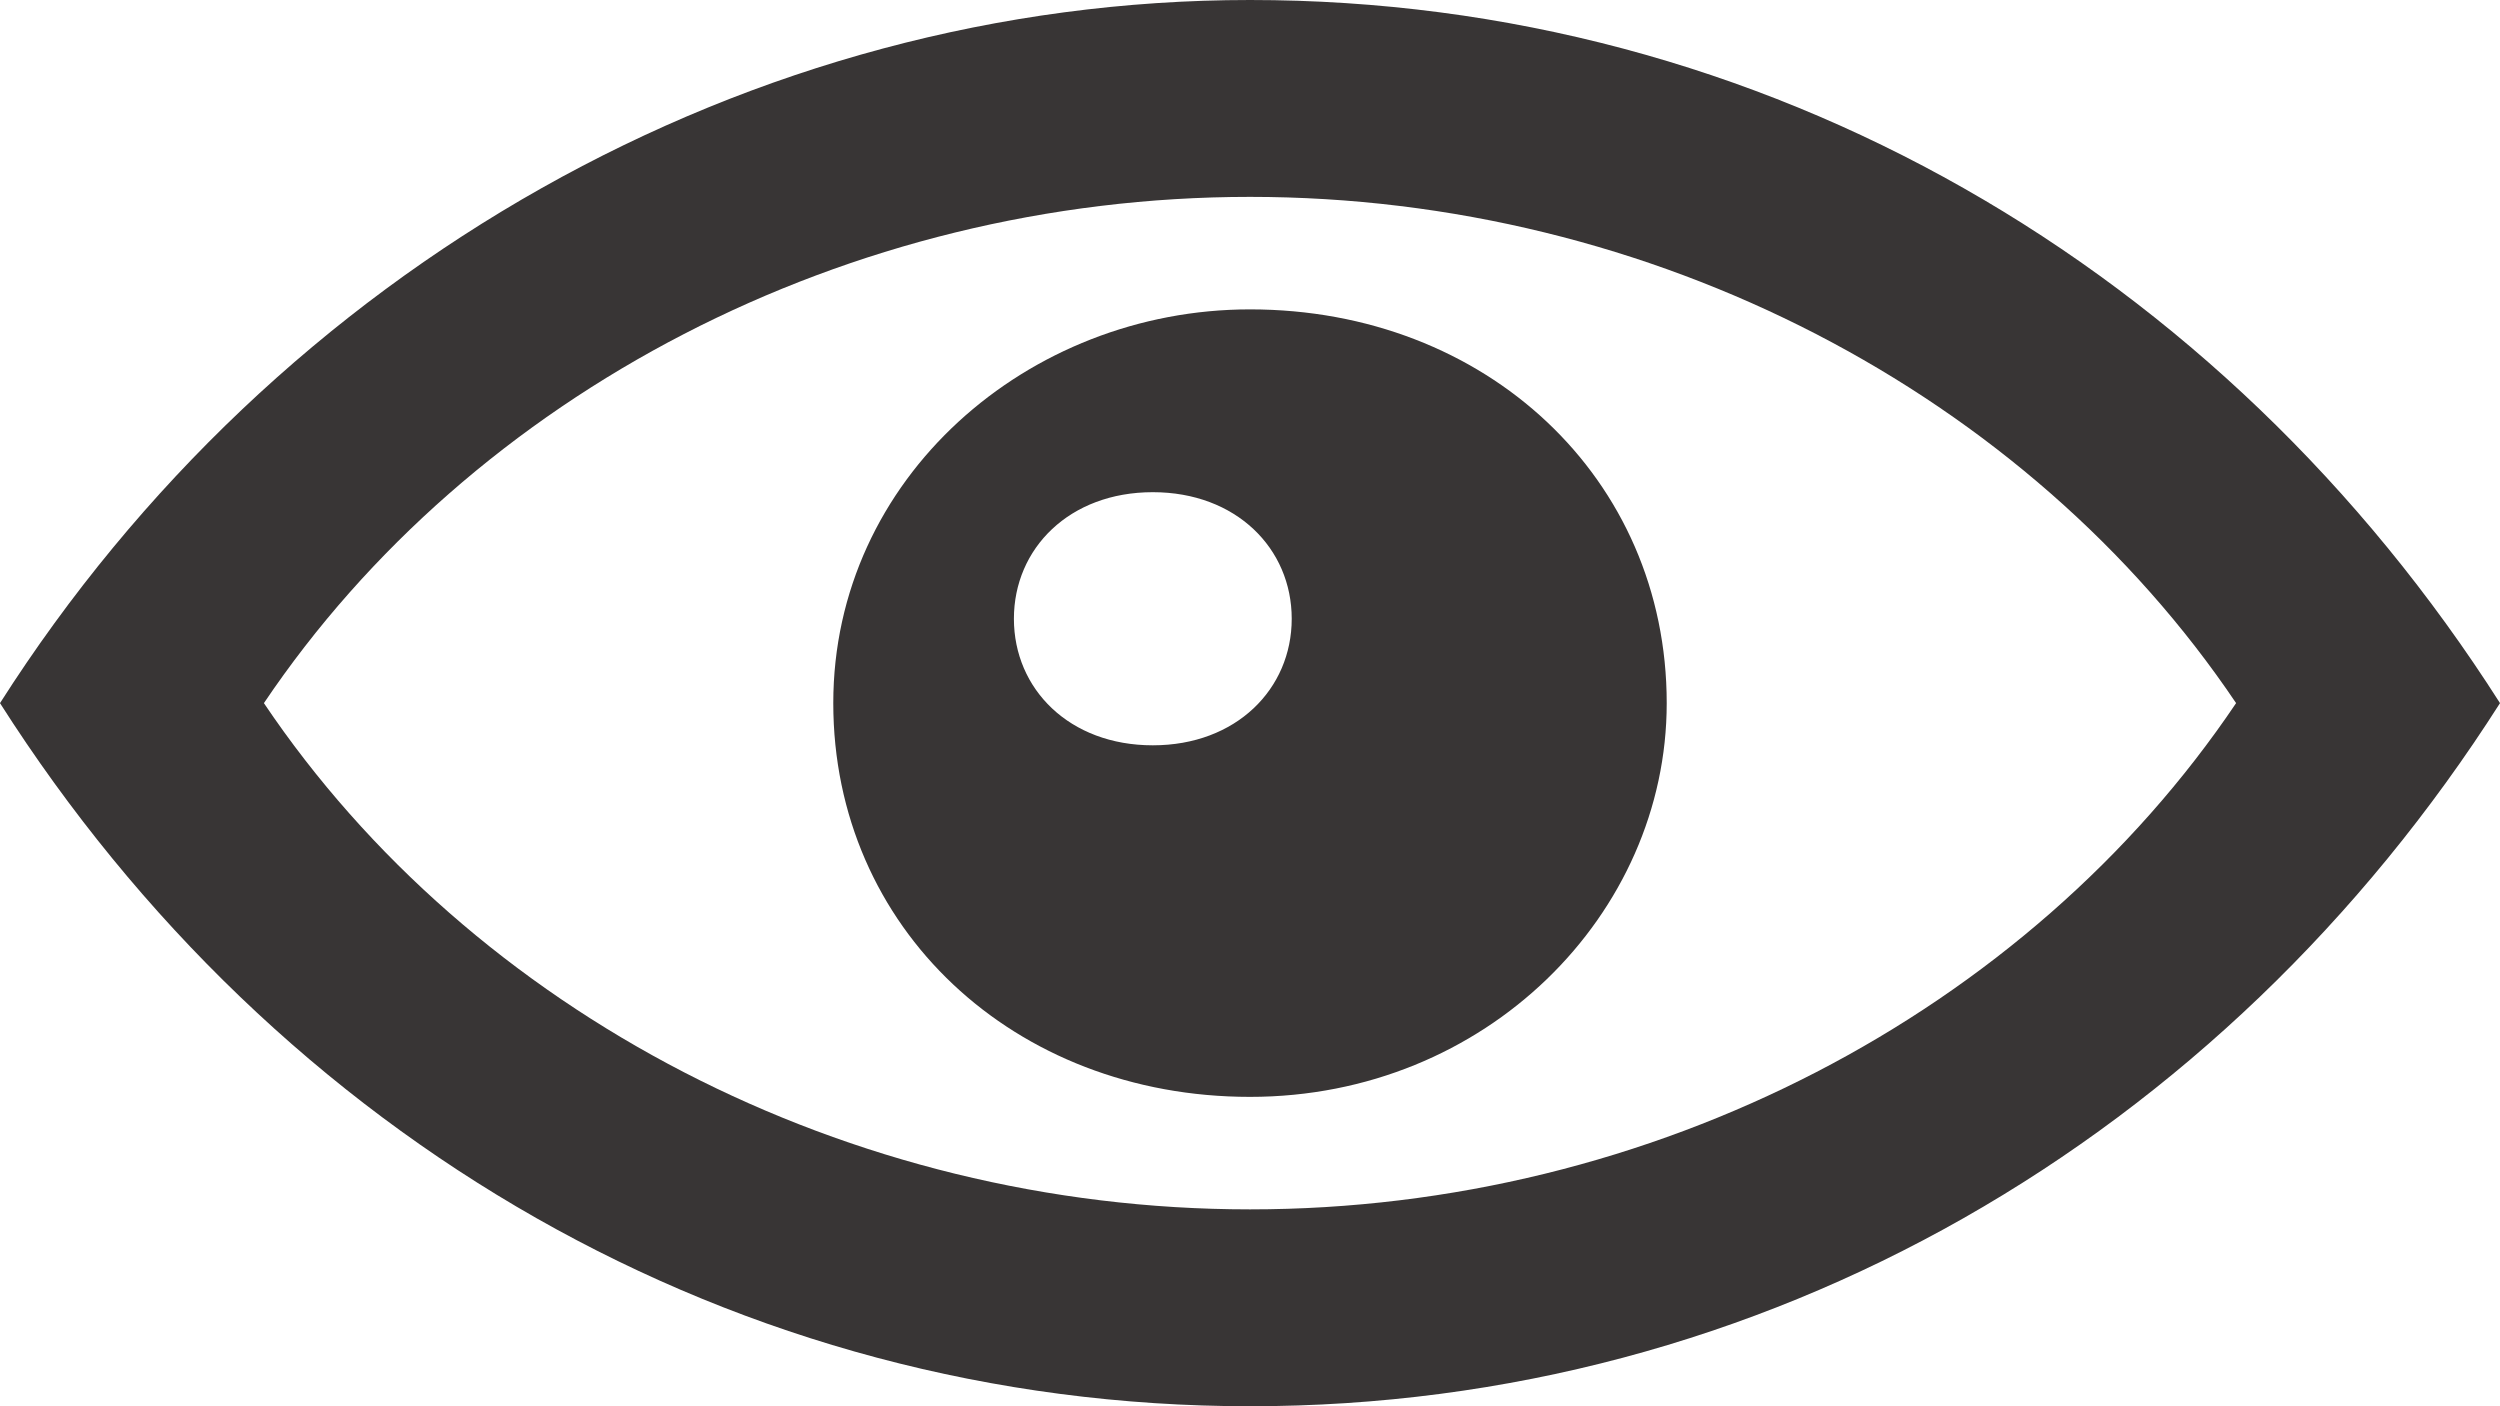 <svg width="16" height="9" viewBox="0 0 16 9" fill="none" xmlns="http://www.w3.org/2000/svg">
<path d="M8 0C4.8 0 1.778 1.71 0 4.5C1.778 7.29 4.711 9 8 9C11.289 9 14.222 7.29 16 4.5C14.222 1.71 11.289 0 8 0ZM8 7.74C5.422 7.74 3.022 6.48 1.689 4.5C3.022 2.52 5.422 1.26 8 1.26C10.578 1.26 12.978 2.52 14.311 4.5C12.978 6.48 10.578 7.74 8 7.74Z" fill="#383535"/>
<path d="M8 1.98C6.578 1.98 5.333 3.06 5.333 4.5C5.333 5.94 6.489 7.02 8 7.02C9.511 7.02 10.667 5.85 10.667 4.5C10.667 3.06 9.511 1.98 8 1.98ZM7.378 4.77C6.844 4.77 6.489 4.41 6.489 3.96C6.489 3.51 6.844 3.15 7.378 3.15C7.911 3.15 8.267 3.51 8.267 3.96C8.267 4.41 7.911 4.77 7.378 4.77Z" fill="#383535"/>
</svg>
